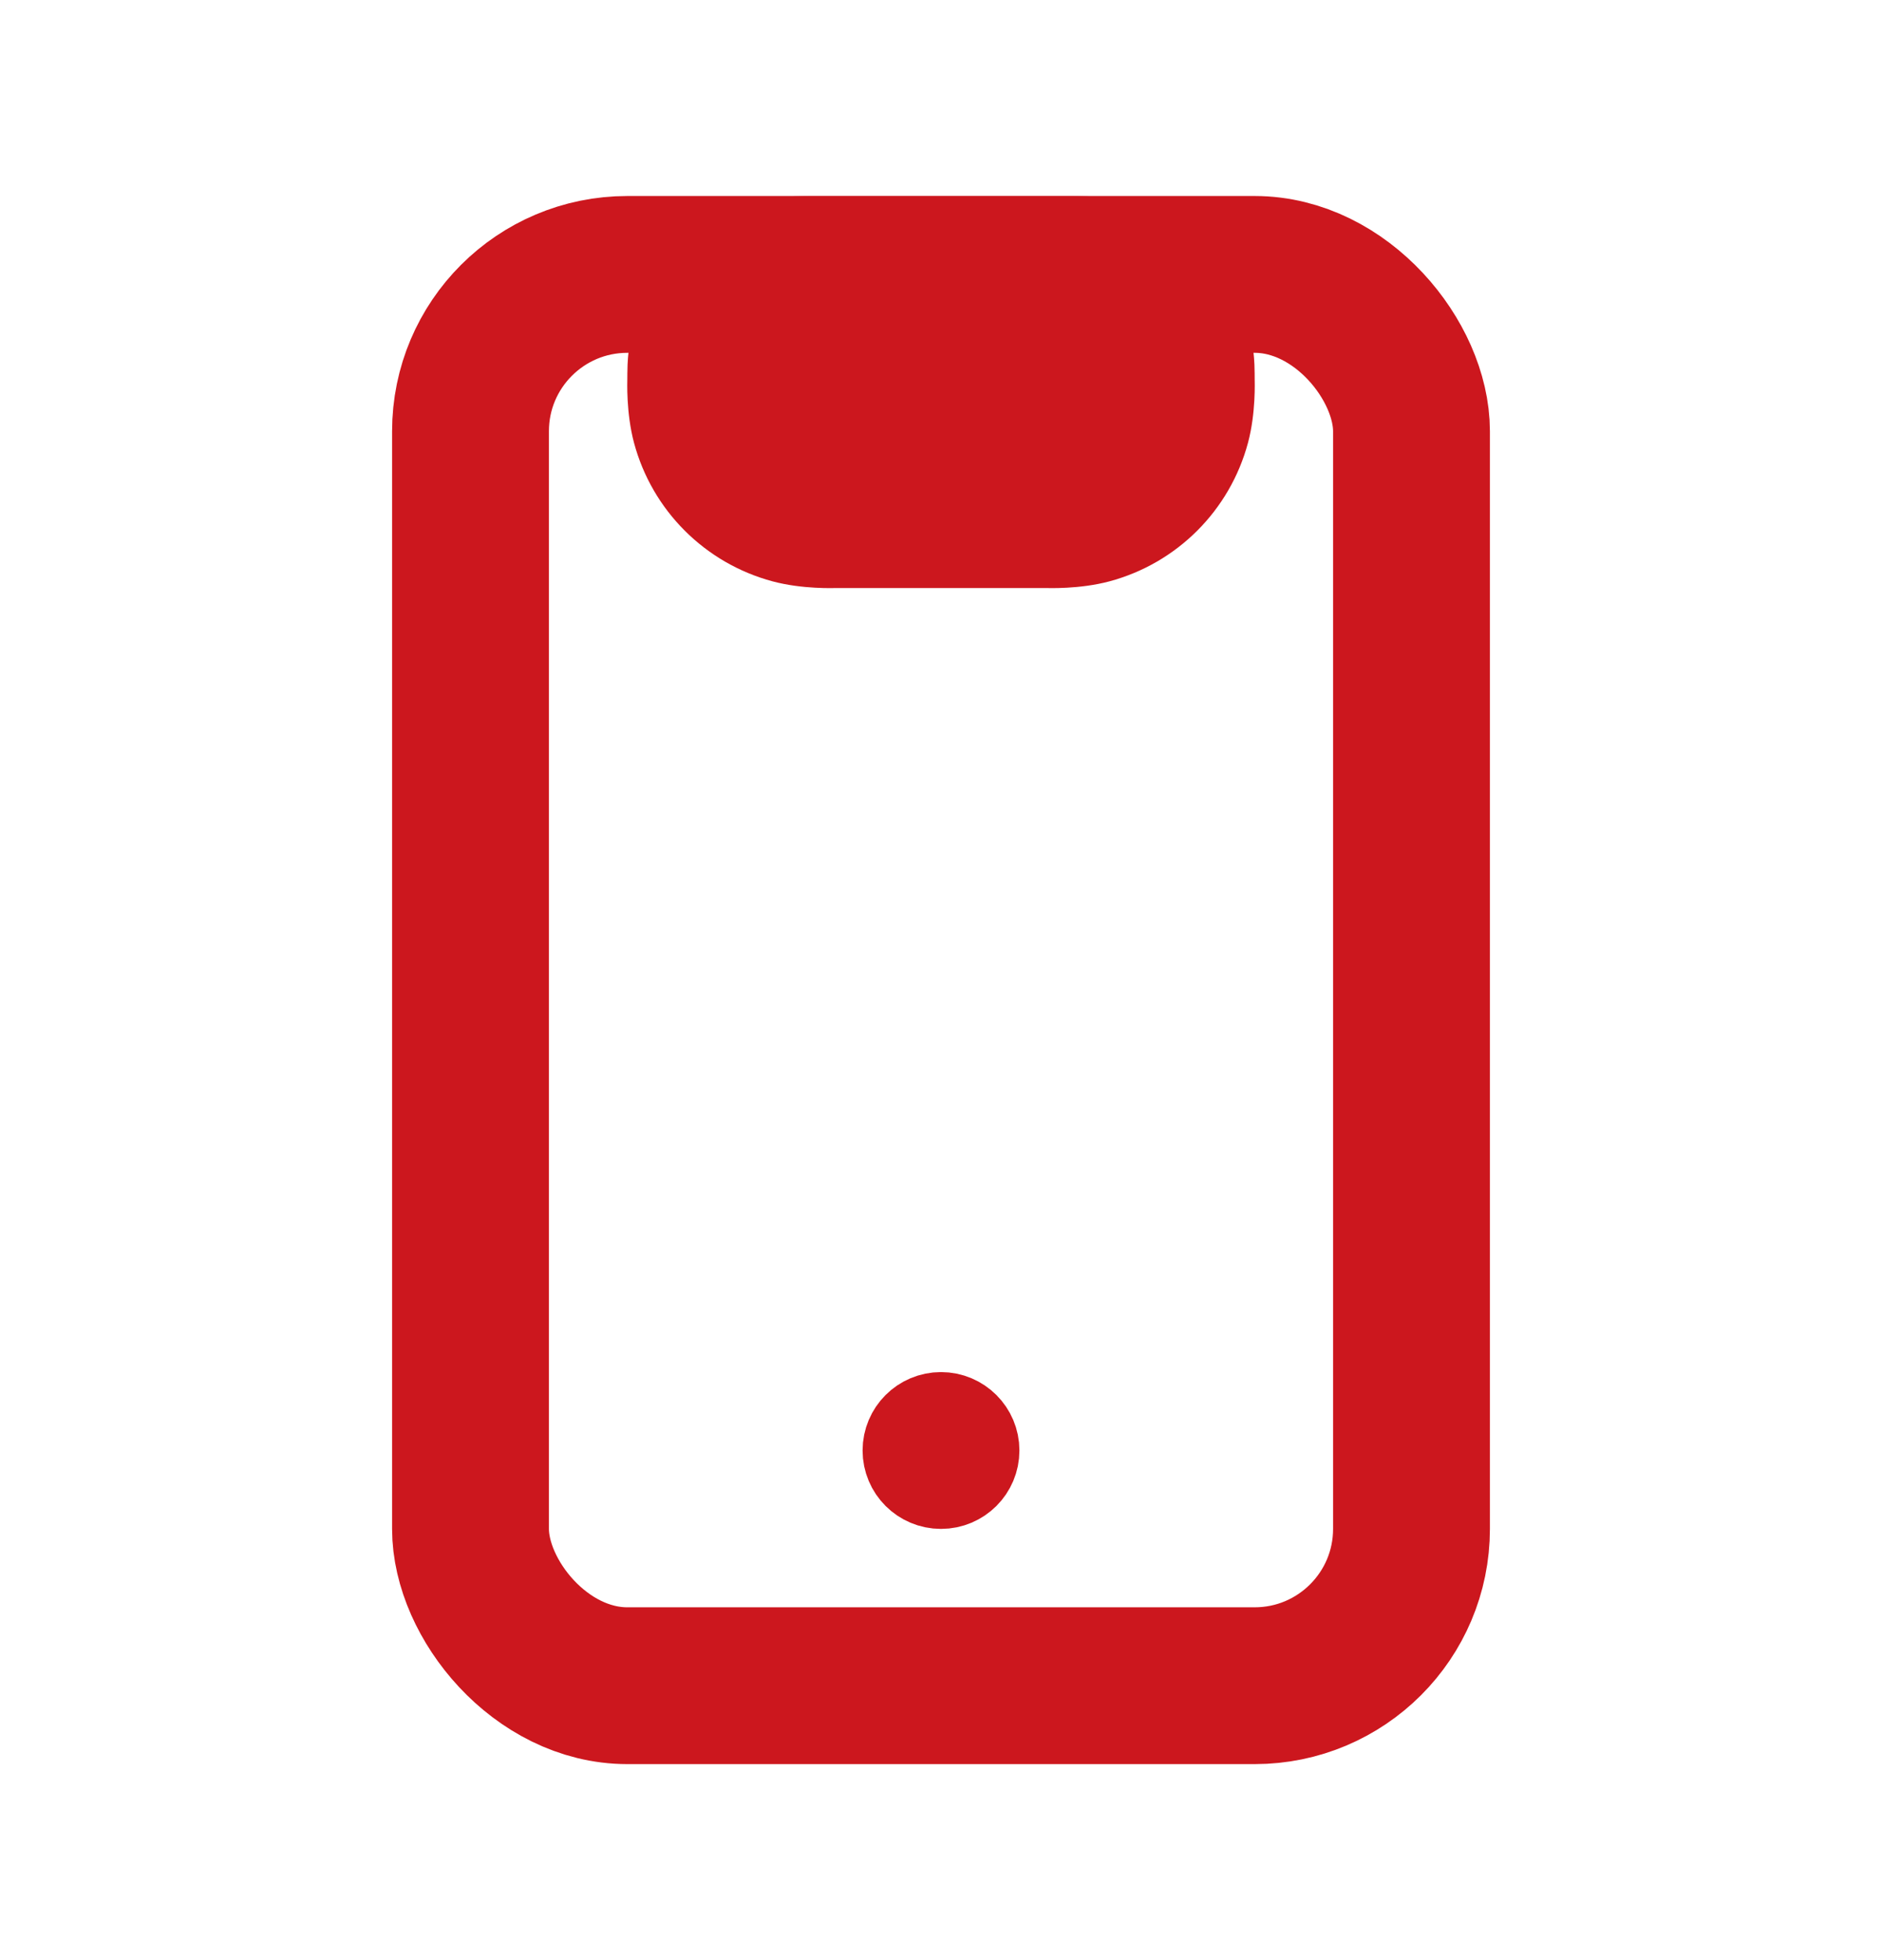 <svg width="24" height="25" viewBox="0 0 24 25" fill="none" xmlns="http://www.w3.org/2000/svg">
<mask id="path-1-outside-1_2217_2286" maskUnits="userSpaceOnUse" x="7" y="2.5" width="10" height="6" fill="black">
<rect fill="white" x="7" y="2.5" width="10" height="6"/>
<path d="M13.333 5.5H10.667C10.512 5.5 10.434 5.5 10.371 5.483C10.198 5.437 10.063 5.302 10.017 5.129C10 5.066 10 4.988 10 4.833C10 4.756 10 4.717 10.008 4.685C10.032 4.599 10.099 4.532 10.185 4.509C10.217 4.5 10.256 4.5 10.333 4.5H13.667C13.744 4.5 13.783 4.5 13.815 4.509C13.901 4.532 13.968 4.599 13.992 4.685C14 4.717 14 4.756 14 4.833C14 4.988 14 5.066 13.983 5.129C13.937 5.302 13.802 5.437 13.629 5.483C13.566 5.5 13.488 5.5 13.333 5.5Z"/>
</mask>
<path d="M10.017 5.129L8.085 5.647L8.085 5.647L10.017 5.129ZM10.371 5.483L9.853 7.415H9.853L10.371 5.483ZM13.983 5.129L12.051 4.612L12.051 4.612L13.983 5.129ZM13.629 5.483L14.147 7.415L14.147 7.415L13.629 5.483ZM13.992 4.685L15.923 4.168L15.923 4.168L13.992 4.685ZM13.815 4.509L13.297 6.44L13.297 6.44L13.815 4.509ZM10.008 4.685L11.94 5.203L10.008 4.685ZM10.185 4.509L10.703 6.44L10.185 4.509ZM10.667 7.5H13.333V3.5H10.667V7.5ZM13.667 2.5H10.333V6.5H13.667V2.5ZM8 4.833C8 4.86 7.983 5.265 8.085 5.647L11.949 4.612C11.993 4.778 11.999 4.904 12 4.925C12.001 4.936 12 4.938 12 4.918C12 4.899 12 4.875 12 4.833H8ZM10.667 3.5C10.625 3.5 10.601 3.5 10.582 3.5C10.562 3.5 10.564 3.499 10.575 3.5C10.596 3.501 10.722 3.507 10.888 3.551L9.853 7.415C10.235 7.517 10.64 7.5 10.667 7.5V3.5ZM8.085 5.647C8.316 6.51 8.99 7.184 9.853 7.415L10.888 3.551C11.406 3.69 11.81 4.094 11.949 4.612L8.085 5.647ZM12 4.833C12 4.875 12 4.899 12 4.918C12 4.938 11.999 4.936 12 4.925C12.001 4.904 12.007 4.778 12.051 4.612L15.915 5.647C16.017 5.265 16 4.86 16 4.833H12ZM13.333 7.5C13.36 7.5 13.765 7.517 14.147 7.415L13.112 3.551C13.278 3.507 13.404 3.501 13.425 3.5C13.436 3.499 13.438 3.5 13.418 3.5C13.399 3.5 13.375 3.5 13.333 3.5V7.5ZM12.051 4.612C12.19 4.094 12.594 3.69 13.112 3.551L14.147 7.415C15.01 7.184 15.684 6.51 15.915 5.647L12.051 4.612ZM16 4.833C16 4.813 16 4.731 15.997 4.651C15.993 4.561 15.981 4.382 15.923 4.168L12.06 5.203C12.011 5.021 12.003 4.877 12.001 4.833C12 4.81 12 4.795 12 4.8C12 4.804 12 4.811 12 4.833H16ZM13.667 6.5C13.689 6.5 13.696 6.5 13.7 6.5C13.705 6.5 13.69 6.5 13.667 6.499C13.623 6.497 13.479 6.489 13.297 6.44L14.332 2.577C14.118 2.519 13.939 2.507 13.849 2.503C13.77 2.5 13.687 2.5 13.667 2.5V6.5ZM15.923 4.168C15.715 3.391 15.109 2.785 14.332 2.577L13.297 6.44C12.693 6.279 12.221 5.807 12.06 5.203L15.923 4.168ZM12 4.833C12 4.811 12 4.804 12 4.8C12 4.795 12 4.81 11.999 4.833C11.997 4.877 11.989 5.021 11.94 5.203L8.077 4.168C8.019 4.382 8.007 4.561 8.003 4.651C8 4.731 8 4.813 8 4.833H12ZM10.333 2.5C10.313 2.5 10.23 2.5 10.151 2.503C10.061 2.507 9.882 2.519 9.668 2.577L10.703 6.44C10.521 6.489 10.377 6.497 10.333 6.499C10.31 6.5 10.295 6.5 10.3 6.5C10.304 6.5 10.311 6.5 10.333 6.5V2.5ZM11.94 5.203C11.779 5.807 11.307 6.279 10.703 6.44L9.668 2.577C8.891 2.785 8.285 3.391 8.077 4.168L11.94 5.203Z" fill="#CC171E" mask="url(#path-1-outside-1_2217_2286)"/>
<rect x="6" y="3.5" width="12" height="18" rx="2" stroke="#CC171E" stroke-width="2"/>
<circle cx="12" cy="18.5" r="0.5" fill="#33363F" stroke="#CC171E"/>
</svg>
